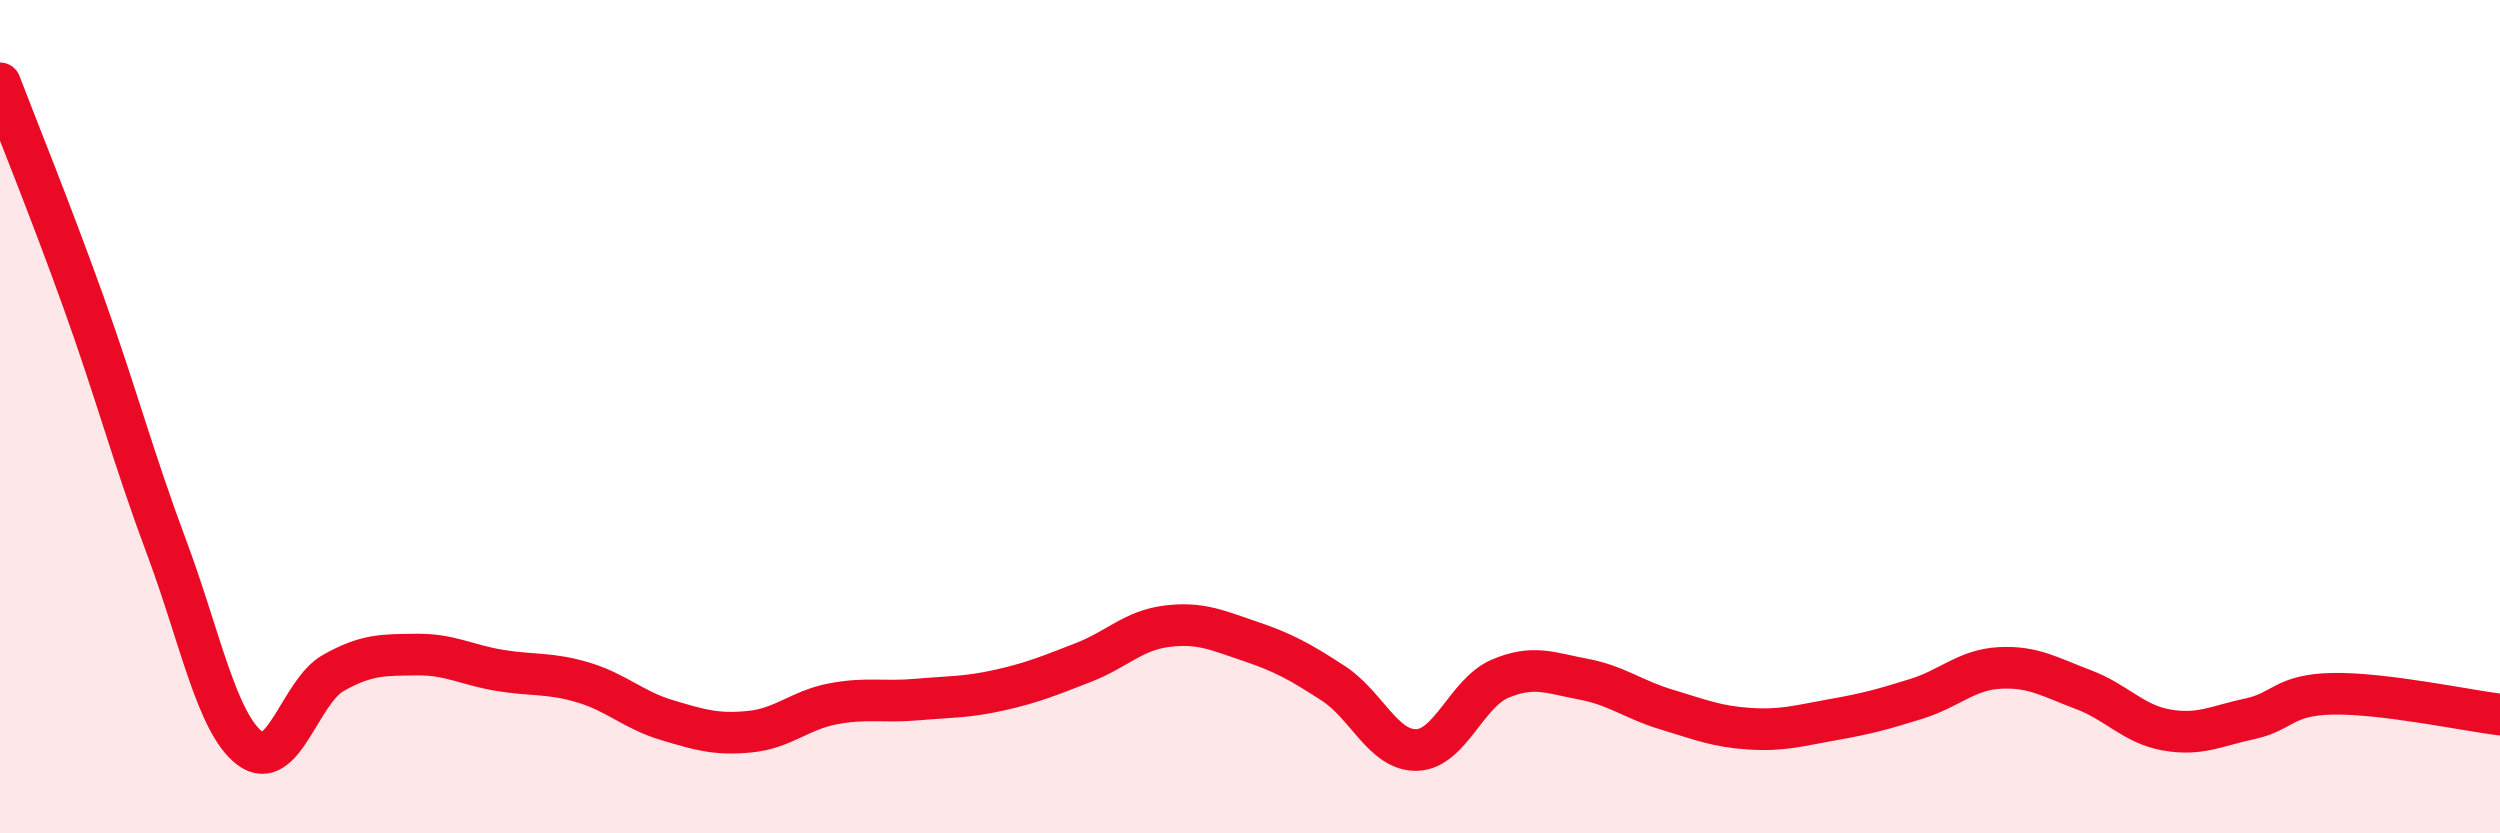 
    <svg width="60" height="20" viewBox="0 0 60 20" xmlns="http://www.w3.org/2000/svg">
      <path
        d="M 0,2 C 0.4,3.05 1.2,5.01 2,7.24 C 2.8,9.47 3.2,11 4,13.14 C 4.8,15.28 5.2,17.36 6,17.96 C 6.8,18.56 7.2,16.6 8,16.15 C 8.8,15.7 9.2,15.72 10,15.71 C 10.8,15.7 11.2,15.96 12,16.09 C 12.8,16.22 13.2,16.14 14,16.38 C 14.8,16.62 15.2,17.04 16,17.28 C 16.8,17.52 17.2,17.64 18,17.56 C 18.8,17.48 19.2,17.04 20,16.89 C 20.8,16.74 21.2,16.86 22,16.79 C 22.8,16.72 23.2,16.74 24,16.56 C 24.8,16.38 25.2,16.21 26,15.9 C 26.8,15.59 27.2,15.13 28,15.03 C 28.8,14.93 29.2,15.12 30,15.39 C 30.8,15.66 31.2,15.88 32,16.4 C 32.8,16.92 33.2,18.02 34,18 C 34.8,17.98 35.2,16.63 36,16.29 C 36.8,15.95 37.2,16.15 38,16.3 C 38.8,16.45 39.2,16.79 40,17.03 C 40.8,17.27 41.2,17.44 42,17.49 C 42.8,17.54 43.2,17.41 44,17.27 C 44.8,17.13 45.2,17.02 46,16.77 C 46.8,16.52 47.2,16.07 48,16.03 C 48.8,15.99 49.2,16.25 50,16.55 C 50.8,16.85 51.2,17.38 52,17.52 C 52.8,17.66 53.2,17.42 54,17.25 C 54.8,17.08 54.8,16.67 56,16.65 C 57.2,16.63 59.2,17.05 60,17.15L60 20L0 20Z"
        fill="#EB0A25"
        opacity="0.1"
        stroke-linecap="round"
        stroke-linejoin="round"
      />
      <path
        d="M 0,2 C 0.4,3.05 1.2,5.01 2,7.24 C 2.8,9.47 3.2,11 4,13.14 C 4.8,15.28 5.2,17.36 6,17.96 C 6.8,18.56 7.2,16.6 8,16.15 C 8.8,15.7 9.2,15.72 10,15.71 C 10.8,15.7 11.2,15.96 12,16.09 C 12.8,16.22 13.2,16.14 14,16.38 C 14.8,16.62 15.2,17.04 16,17.28 C 16.8,17.52 17.2,17.64 18,17.56 C 18.8,17.48 19.2,17.04 20,16.89 C 20.8,16.74 21.2,16.86 22,16.79 C 22.8,16.72 23.2,16.74 24,16.56 C 24.8,16.38 25.2,16.21 26,15.9 C 26.8,15.59 27.2,15.13 28,15.03 C 28.8,14.93 29.2,15.12 30,15.39 C 30.8,15.66 31.2,15.88 32,16.4 C 32.8,16.92 33.2,18.02 34,18 C 34.8,17.98 35.2,16.63 36,16.29 C 36.8,15.95 37.2,16.15 38,16.3 C 38.8,16.45 39.2,16.79 40,17.03 C 40.8,17.27 41.2,17.44 42,17.49 C 42.8,17.54 43.2,17.41 44,17.27 C 44.8,17.13 45.2,17.02 46,16.77 C 46.8,16.52 47.2,16.07 48,16.03 C 48.8,15.99 49.2,16.25 50,16.55 C 50.8,16.85 51.2,17.38 52,17.52 C 52.8,17.66 53.2,17.42 54,17.25 C 54.8,17.08 54.8,16.67 56,16.65 C 57.2,16.63 59.2,17.05 60,17.15"
        stroke="#EB0A25"
        stroke-width="1"
        fill="none"
        stroke-linecap="round"
        stroke-linejoin="round"
      />
    </svg>
  